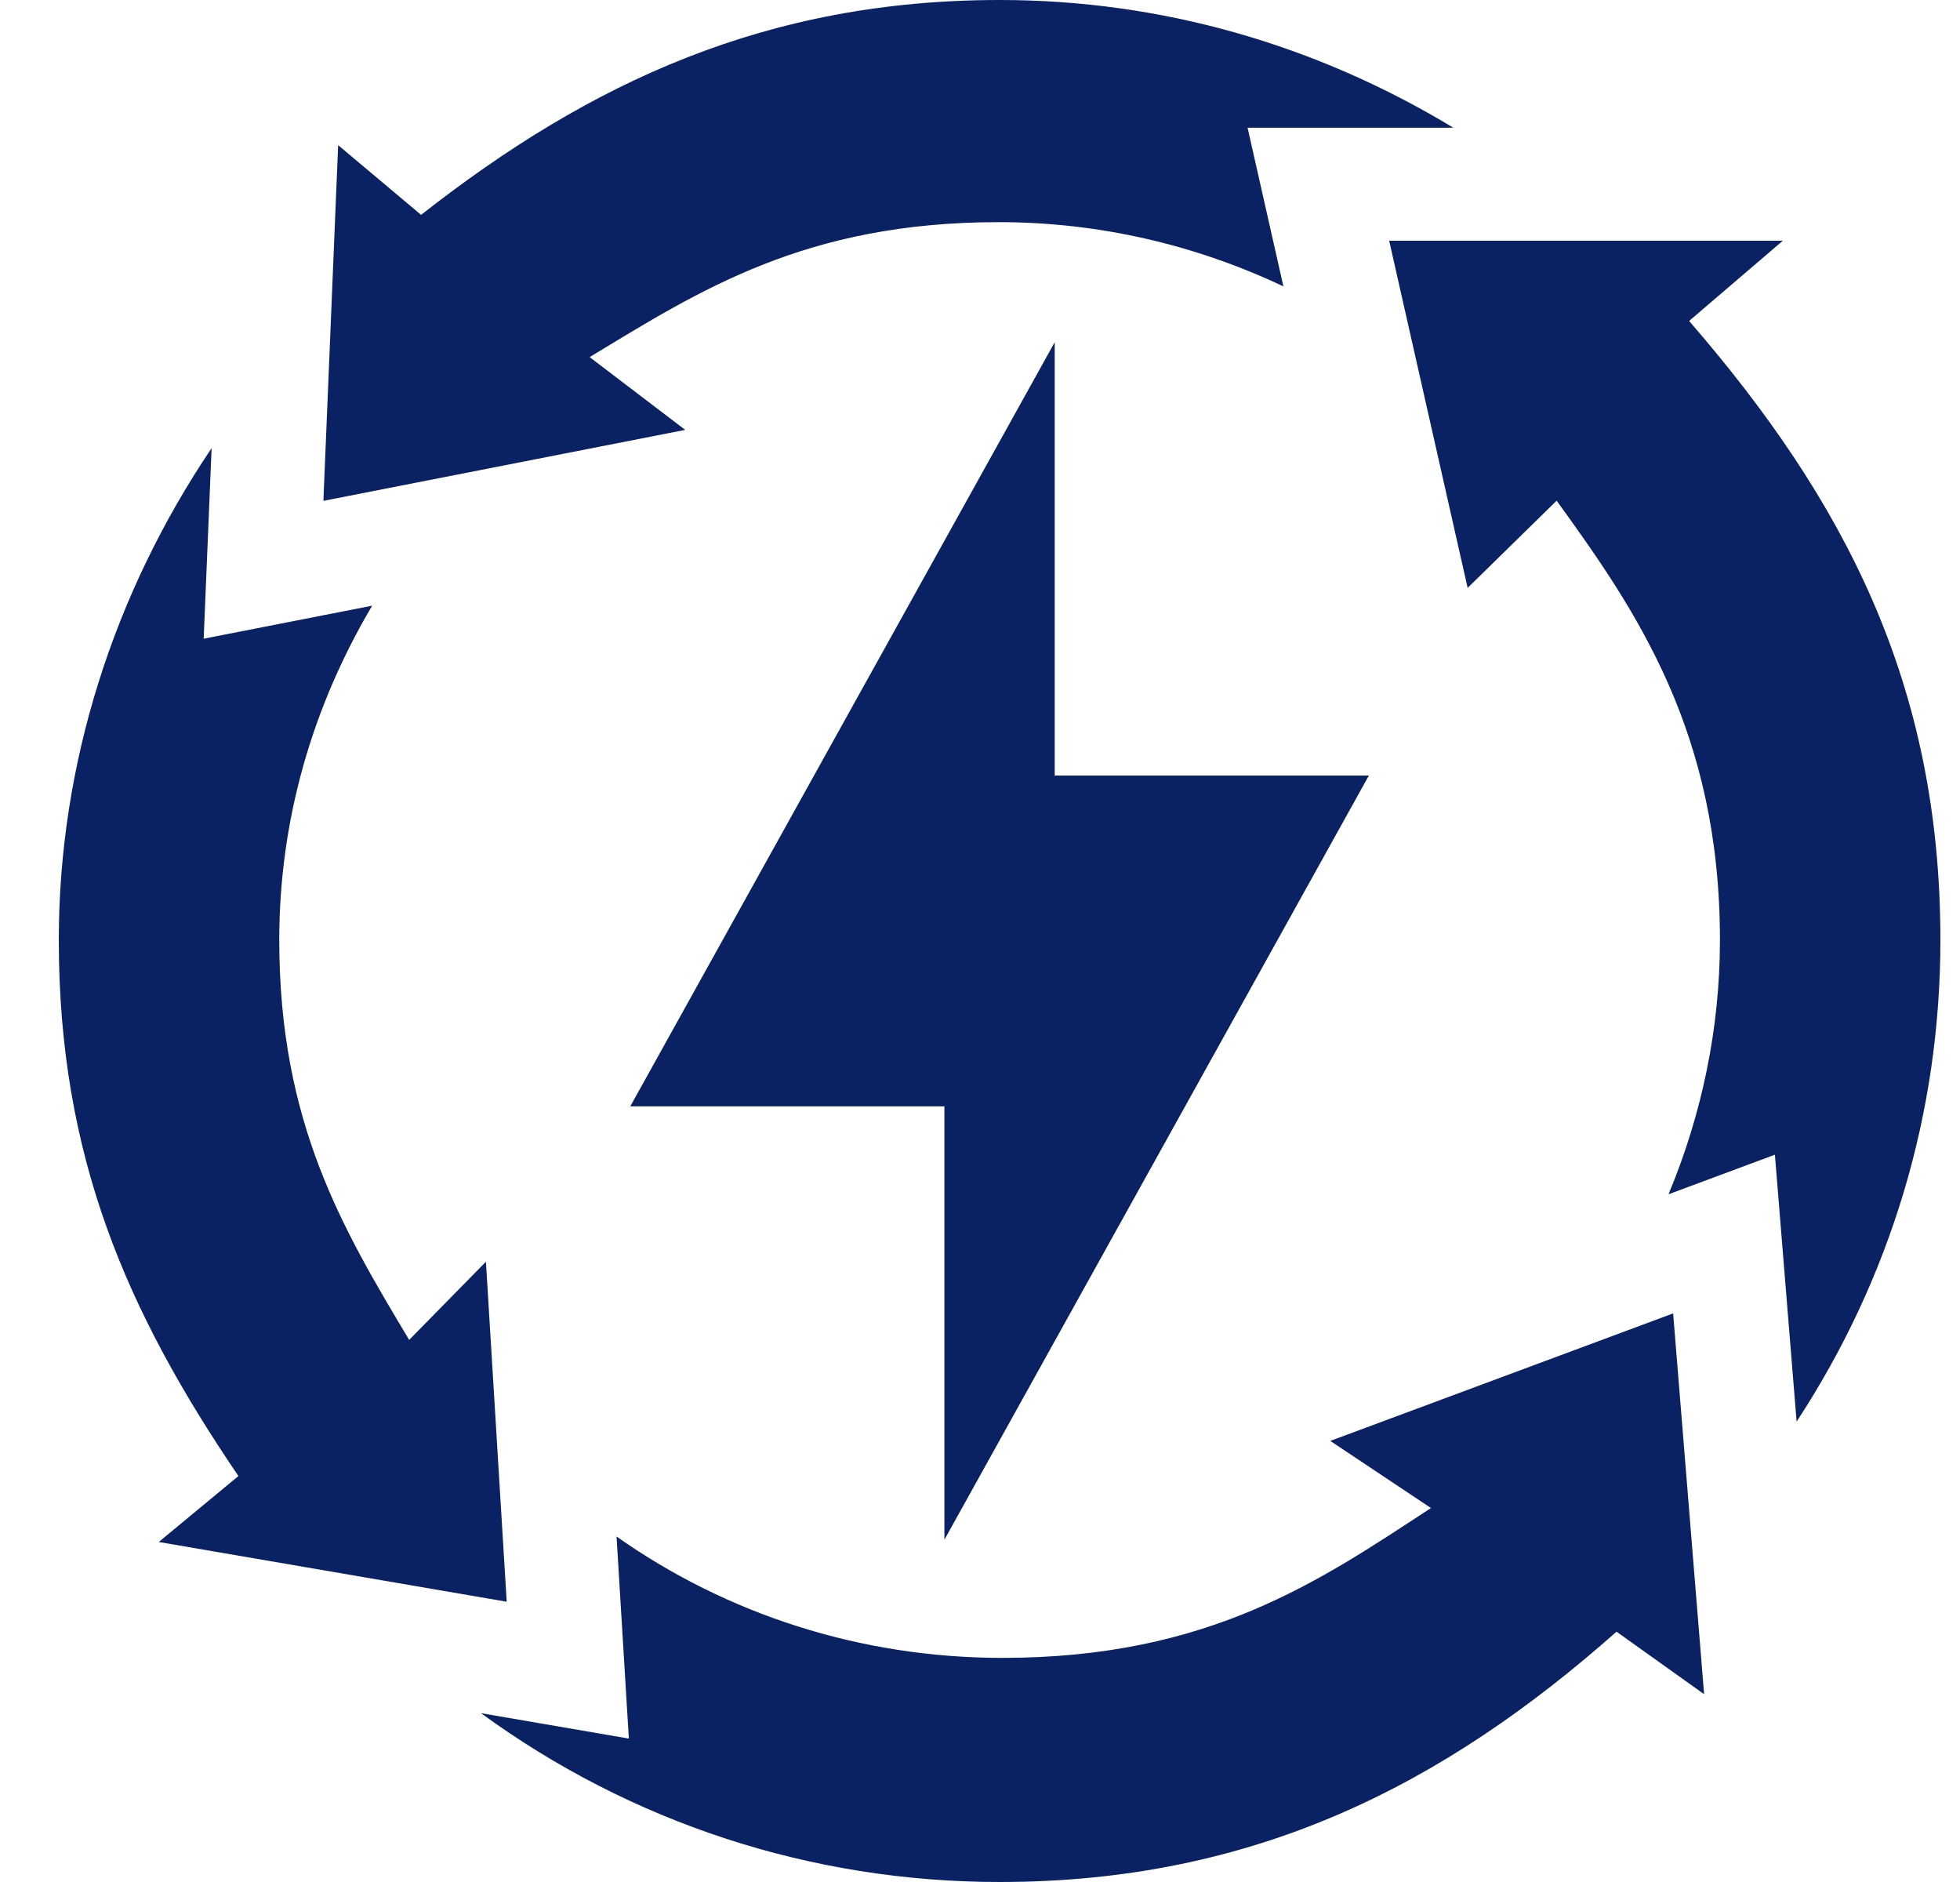 <svg width="25" height="24" viewBox="0 0 25 24" fill="none" xmlns="http://www.w3.org/2000/svg">
<g clip-path="url(#clip0_2823_44972)">
<path d="M17.46 9.89H13.453V4.364L8.039 14.109H12.046V19.635L17.46 9.89Z" fill="#0A2264"/>
<path d="M6.463 20.426L6.198 16.09L5.219 17.087C4.378 15.68 3.562 14.328 3.562 11.988C3.562 10.461 3.983 9.014 4.747 7.724L2.598 8.145L2.699 5.715C1.453 7.563 0.75 9.737 0.75 11.988C0.75 14.748 1.618 16.729 3.041 18.823L2.025 19.664L6.463 20.426Z" fill="#0A2264"/>
<path d="M18.538 1.629C16.794 0.574 14.823 0 12.751 0C9.791 0 7.536 1.041 5.371 2.74L4.313 1.851L4.125 6.387L8.74 5.482L7.521 4.554C8.928 3.702 10.273 2.833 12.74 2.833C14.022 2.833 15.253 3.124 16.37 3.652L15.913 1.629H18.538Z" fill="#0A2264"/>
<path d="M21.545 4.093L22.74 3.07H17.719L18.72 7.497L19.855 6.385C20.874 7.791 21.938 9.337 21.938 11.988C21.938 13.11 21.709 14.208 21.282 15.23L22.639 14.725L22.916 18.129C24.112 16.304 24.75 14.204 24.75 11.988C24.75 8.718 23.526 6.38 21.545 4.093Z" fill="#0A2264"/>
<path d="M21.341 16.749L16.968 18.375L18.252 19.231C16.846 20.149 15.434 21.142 12.785 21.142C10.977 21.142 9.271 20.586 7.864 19.594L8.021 22.171L6.135 21.847C8.047 23.242 10.342 24 12.75 24C15.995 24 18.408 22.766 20.619 20.808L21.736 21.605L21.341 16.749Z" fill="#0A2264"/>
</g>
<defs>
<clipPath id="clip0_2823_44972">
<rect width="24" height="24" fill="white" transform="translate(0.75)"/>
</clipPath>
</defs>
</svg>
